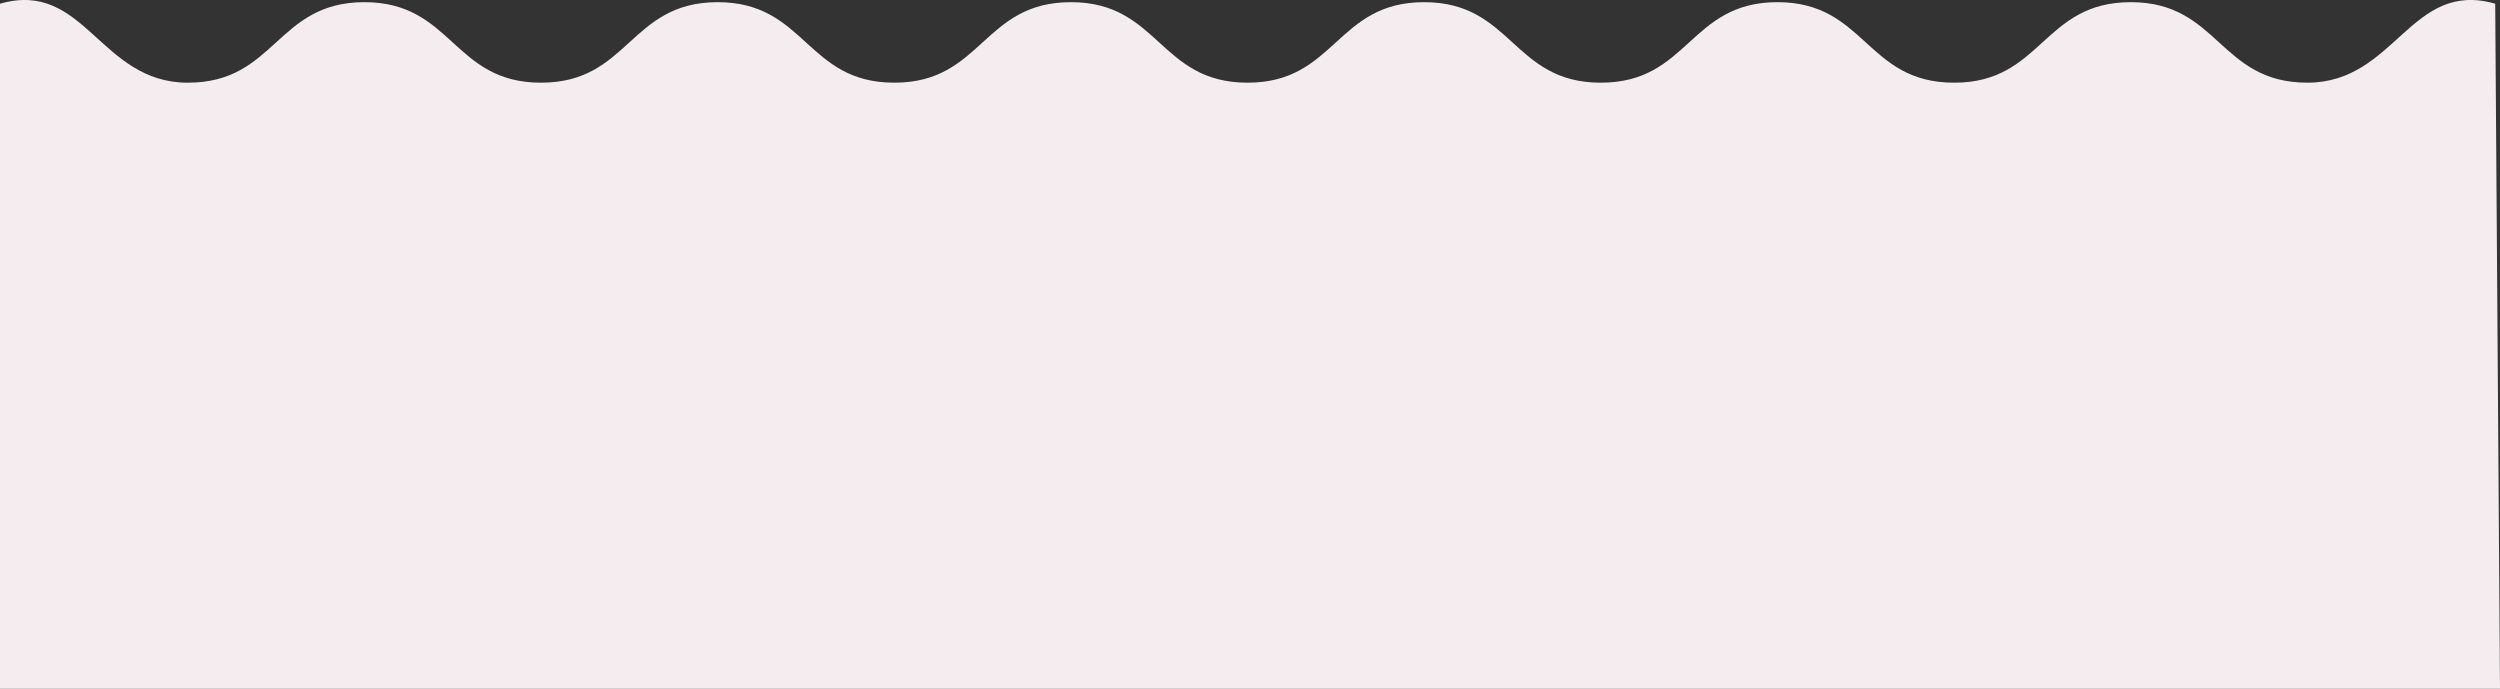 <svg xmlns="http://www.w3.org/2000/svg" xmlns:xlink="http://www.w3.org/1999/xlink" width="470" height="129.495" viewBox="0 0 470 129.495">
  <rect x="0" y="0" width="470" height="129.495" fill="#333333" stroke="none"/>
  <defs>
    <clipPath id="clip-path">
      <rect id="長方形_2637" data-name="長方形 2637" width="470" height="129.494" fill="#f4ecef"/>
    </clipPath>
  </defs>
  <g id="波線" clip-path="url(#clip-path)">
    <path id="パス_9543" data-name="パス 9543" d="M469.1.7c-15.961-4.587-18.7,14.844-35.306,14.844S417.191.408,400.583.408s-16.606,15.138-33.211,15.138S350.766.408,334.16.408s-16.606,15.138-33.211,15.138S284.345.408,267.74.408s-16.6,15.138-33.206,15.138S217.93.408,201.328.408s-16.6,15.138-33.2,15.138S151.523.408,134.918.408s-16.6,15.138-33.207,15.138S85.108.408,68.505.408,51.9,15.546,35.3,15.546,15.956-3.888,0,.7V129.494H470Z" transform="translate(0 0)" fill="#f4ecef"/>
  </g>
</svg>
